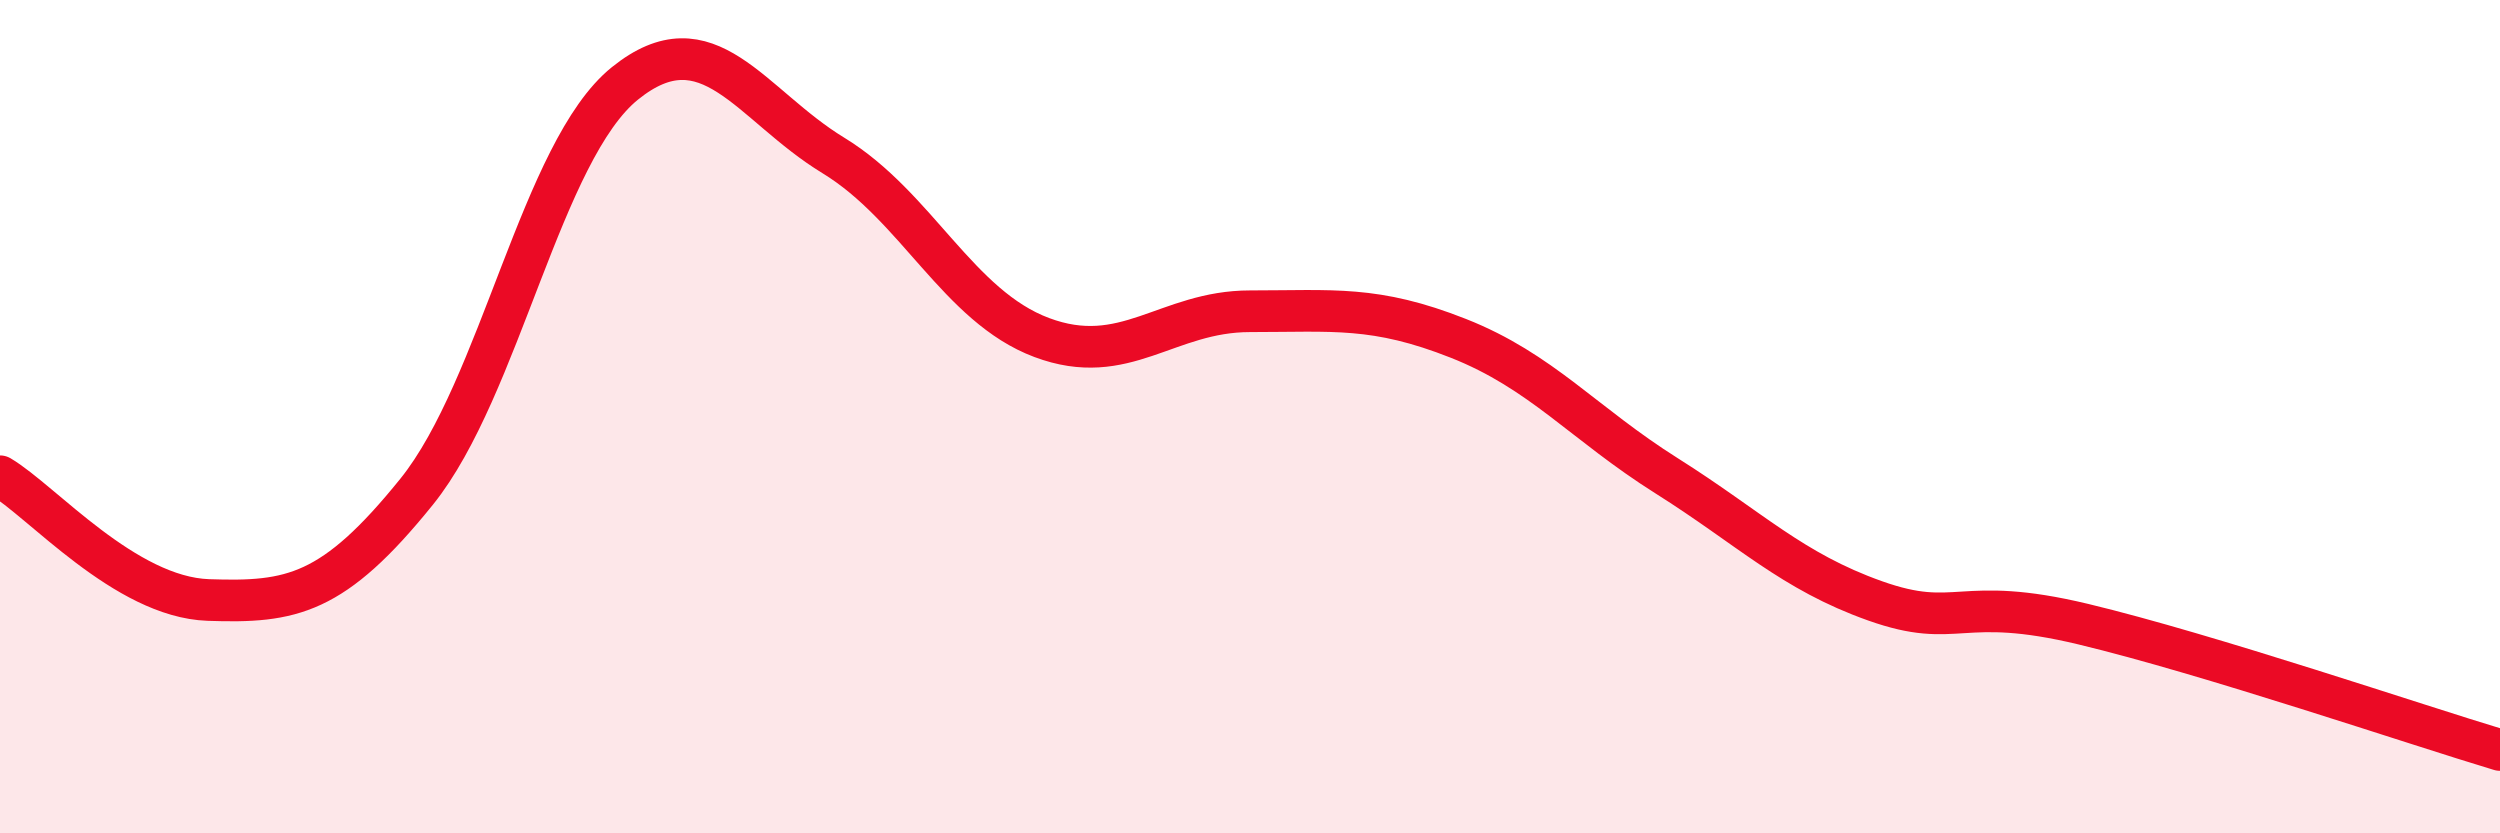 
    <svg width="60" height="20" viewBox="0 0 60 20" xmlns="http://www.w3.org/2000/svg">
      <path
        d="M 0,11.43 C 1,12.02 3,14.33 5,14.4 C 7,14.47 8,14.28 10,11.8 C 12,9.32 13,3.61 15,2 C 17,0.39 18,2.51 20,3.73 C 22,4.95 23,7.35 25,8.1 C 27,8.85 28,7.47 30,7.47 C 32,7.47 33,7.33 35,8.12 C 37,8.91 38,10.16 40,11.42 C 42,12.68 43,13.71 45,14.42 C 47,15.13 47,14.26 50,14.98 C 53,15.7 58,17.4 60,18L60 20L0 20Z"
        fill="#EB0A25"
        opacity="0.1"
        stroke-linecap="round"
        stroke-linejoin="round"
      />
      <path
        d="M 0,11.43 C 1,12.02 3,14.33 5,14.4 C 7,14.47 8,14.28 10,11.8 C 12,9.32 13,3.61 15,2 C 17,0.39 18,2.51 20,3.73 C 22,4.95 23,7.35 25,8.1 C 27,8.85 28,7.47 30,7.47 C 32,7.47 33,7.33 35,8.12 C 37,8.91 38,10.16 40,11.42 C 42,12.68 43,13.71 45,14.42 C 47,15.13 47,14.26 50,14.98 C 53,15.7 58,17.4 60,18"
        stroke="#EB0A25"
        stroke-width="1"
        fill="none"
        stroke-linecap="round"
        stroke-linejoin="round"
      />
    </svg>
  